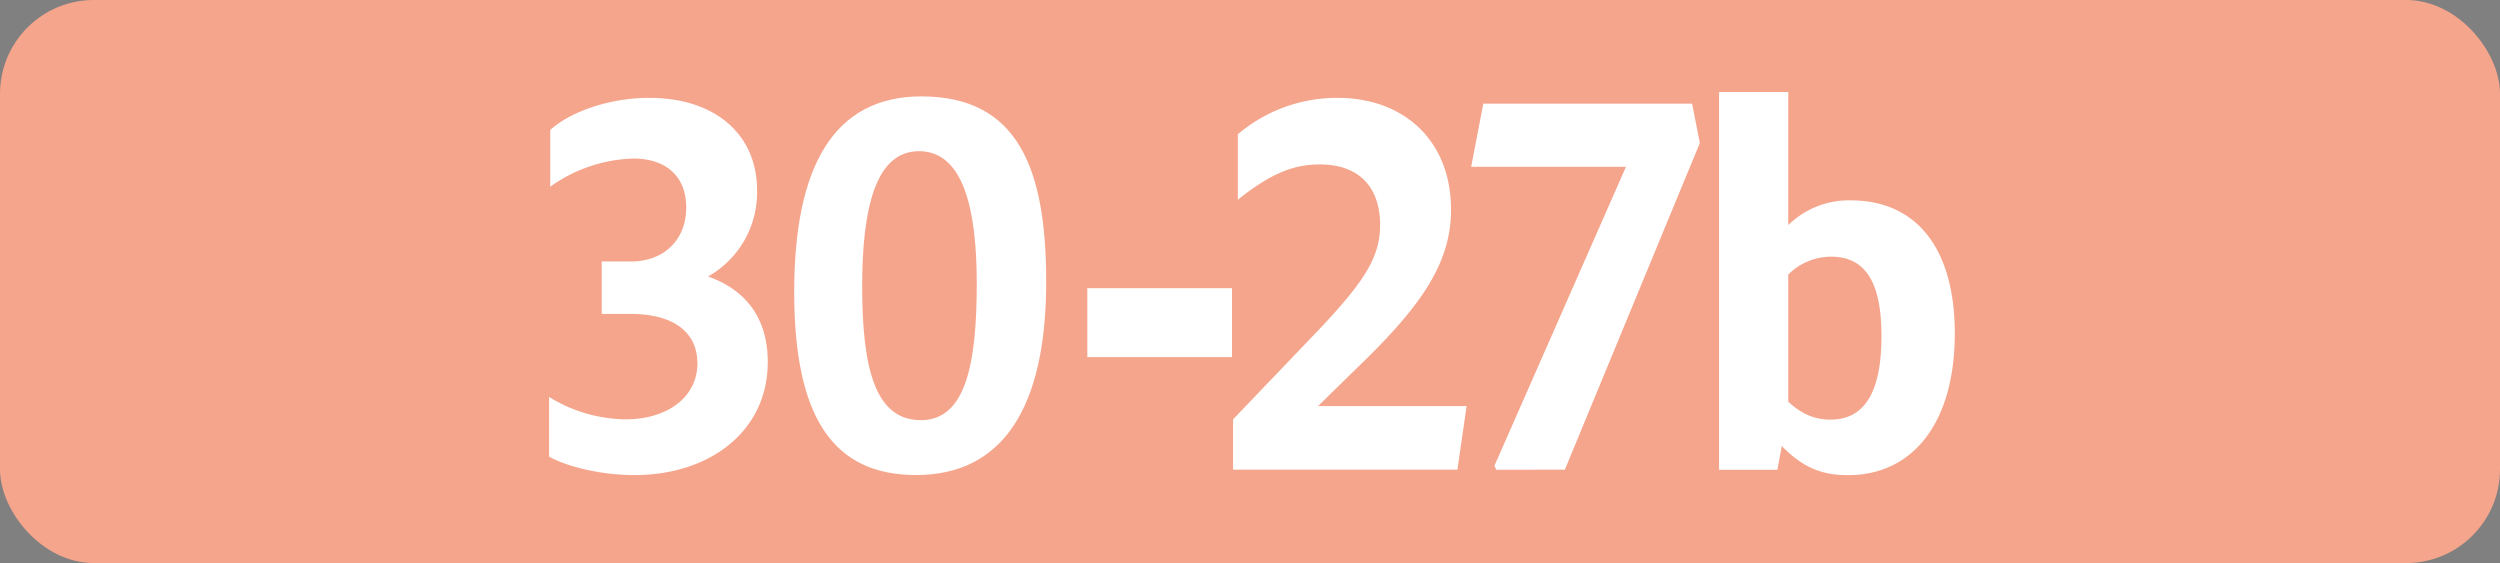 <svg id="Calque_1" data-name="Calque 1" xmlns="http://www.w3.org/2000/svg" viewBox="0 0 566.39 127.56"><rect x="0" y="0" width="566.39" height="127.56" fill="#808080" stroke="none"/><defs><style>.cls-1{fill:#f5a58b;}.cls-2{fill:#fff;}.cls-3{fill:none;stroke:#1d1d1b;stroke-miterlimit:10;stroke-width:0.1px;stroke-dasharray:1.2;}</style></defs><rect class="cls-1" width="566.39" height="127.56" rx="21.26"/><path class="cls-2" d="M124.4,103.46V89.93A33.63,33.63,0,0,0,141.78,95C151.24,95,158,89.93,158,82.34c0-7-5.28-11.22-15.18-11.22h-6.49V59.24h6.6c7.59,0,12.54-5,12.54-12.21,0-6.93-4.4-11.11-12-11.11a33.9,33.9,0,0,0-18.81,6.38V29.43c4.95-4.4,13.86-7.26,22.44-7.26,14.52,0,24.42,7.92,24.42,21a21.86,21.86,0,0,1-11.1,19.47c8.68,3.08,13.52,9.57,13.52,19.36,0,15.84-13.31,25.63-30.14,25.63C136.5,107.64,128.8,105.88,124.4,103.46Z"/><path class="cls-2" d="M179.93,66.17c0-28.38,8.91-44.33,28.82-44.33,22.11,0,28.27,16.72,28.27,42,0,28.27-9.68,43.78-29.48,43.78C188.62,107.64,179.93,94.33,179.93,66.17Zm41.36-2c0-16.72-3-29.92-13.09-29.92-9.9,0-12.87,13.09-12.87,30.69,0,19.14,3.19,30.25,13.31,30.25S221.29,82.56,221.29,64.19Z"/><path class="cls-2" d="M246.34,65.29h32.78V80.91H246.34Z"/><path class="cls-2" d="M279.36,95l20-20.9c9.68-10.34,13.31-15.84,13.31-23.1,0-8.91-5.06-13.75-13.64-13.75-6.16,0-11.33,2.2-18.59,8V30.42A34.7,34.7,0,0,1,303,22.17c15.29,0,25.74,9.9,25.74,25.3,0,11.55-6.05,21-19.69,34.32L298.61,92h33.66l-2.09,14.41H279.36Z"/><path class="cls-2" d="M339,106.43l-.44-.88,29.81-67.76H333.3l2.75-14.3h47.3l1.76,8.91-30.58,74Z"/><path class="cls-2" d="M405.14,20.85V51a19.6,19.6,0,0,1,14.08-5.61c15.4,0,23.65,11.44,23.65,30.14,0,20.35-9.57,32.12-24.2,32.12-6.16,0-10.34-1.87-15-6.6l-1,5.39h-13.2V20.85Zm0,41.36V91c3.08,2.86,6.05,4.07,9.57,4.07,7.81,0,11.55-6.38,11.55-18.92,0-12.21-3.63-18-11.44-18A13.76,13.76,0,0,0,405.14,62.21Z"/><path class="cls-3" d="M51.1,36.85"/><path class="cls-3" d="M51.1,0"/><path class="cls-3" d="M51.1,36.85"/><path class="cls-3" d="M51.1,0"/></svg>